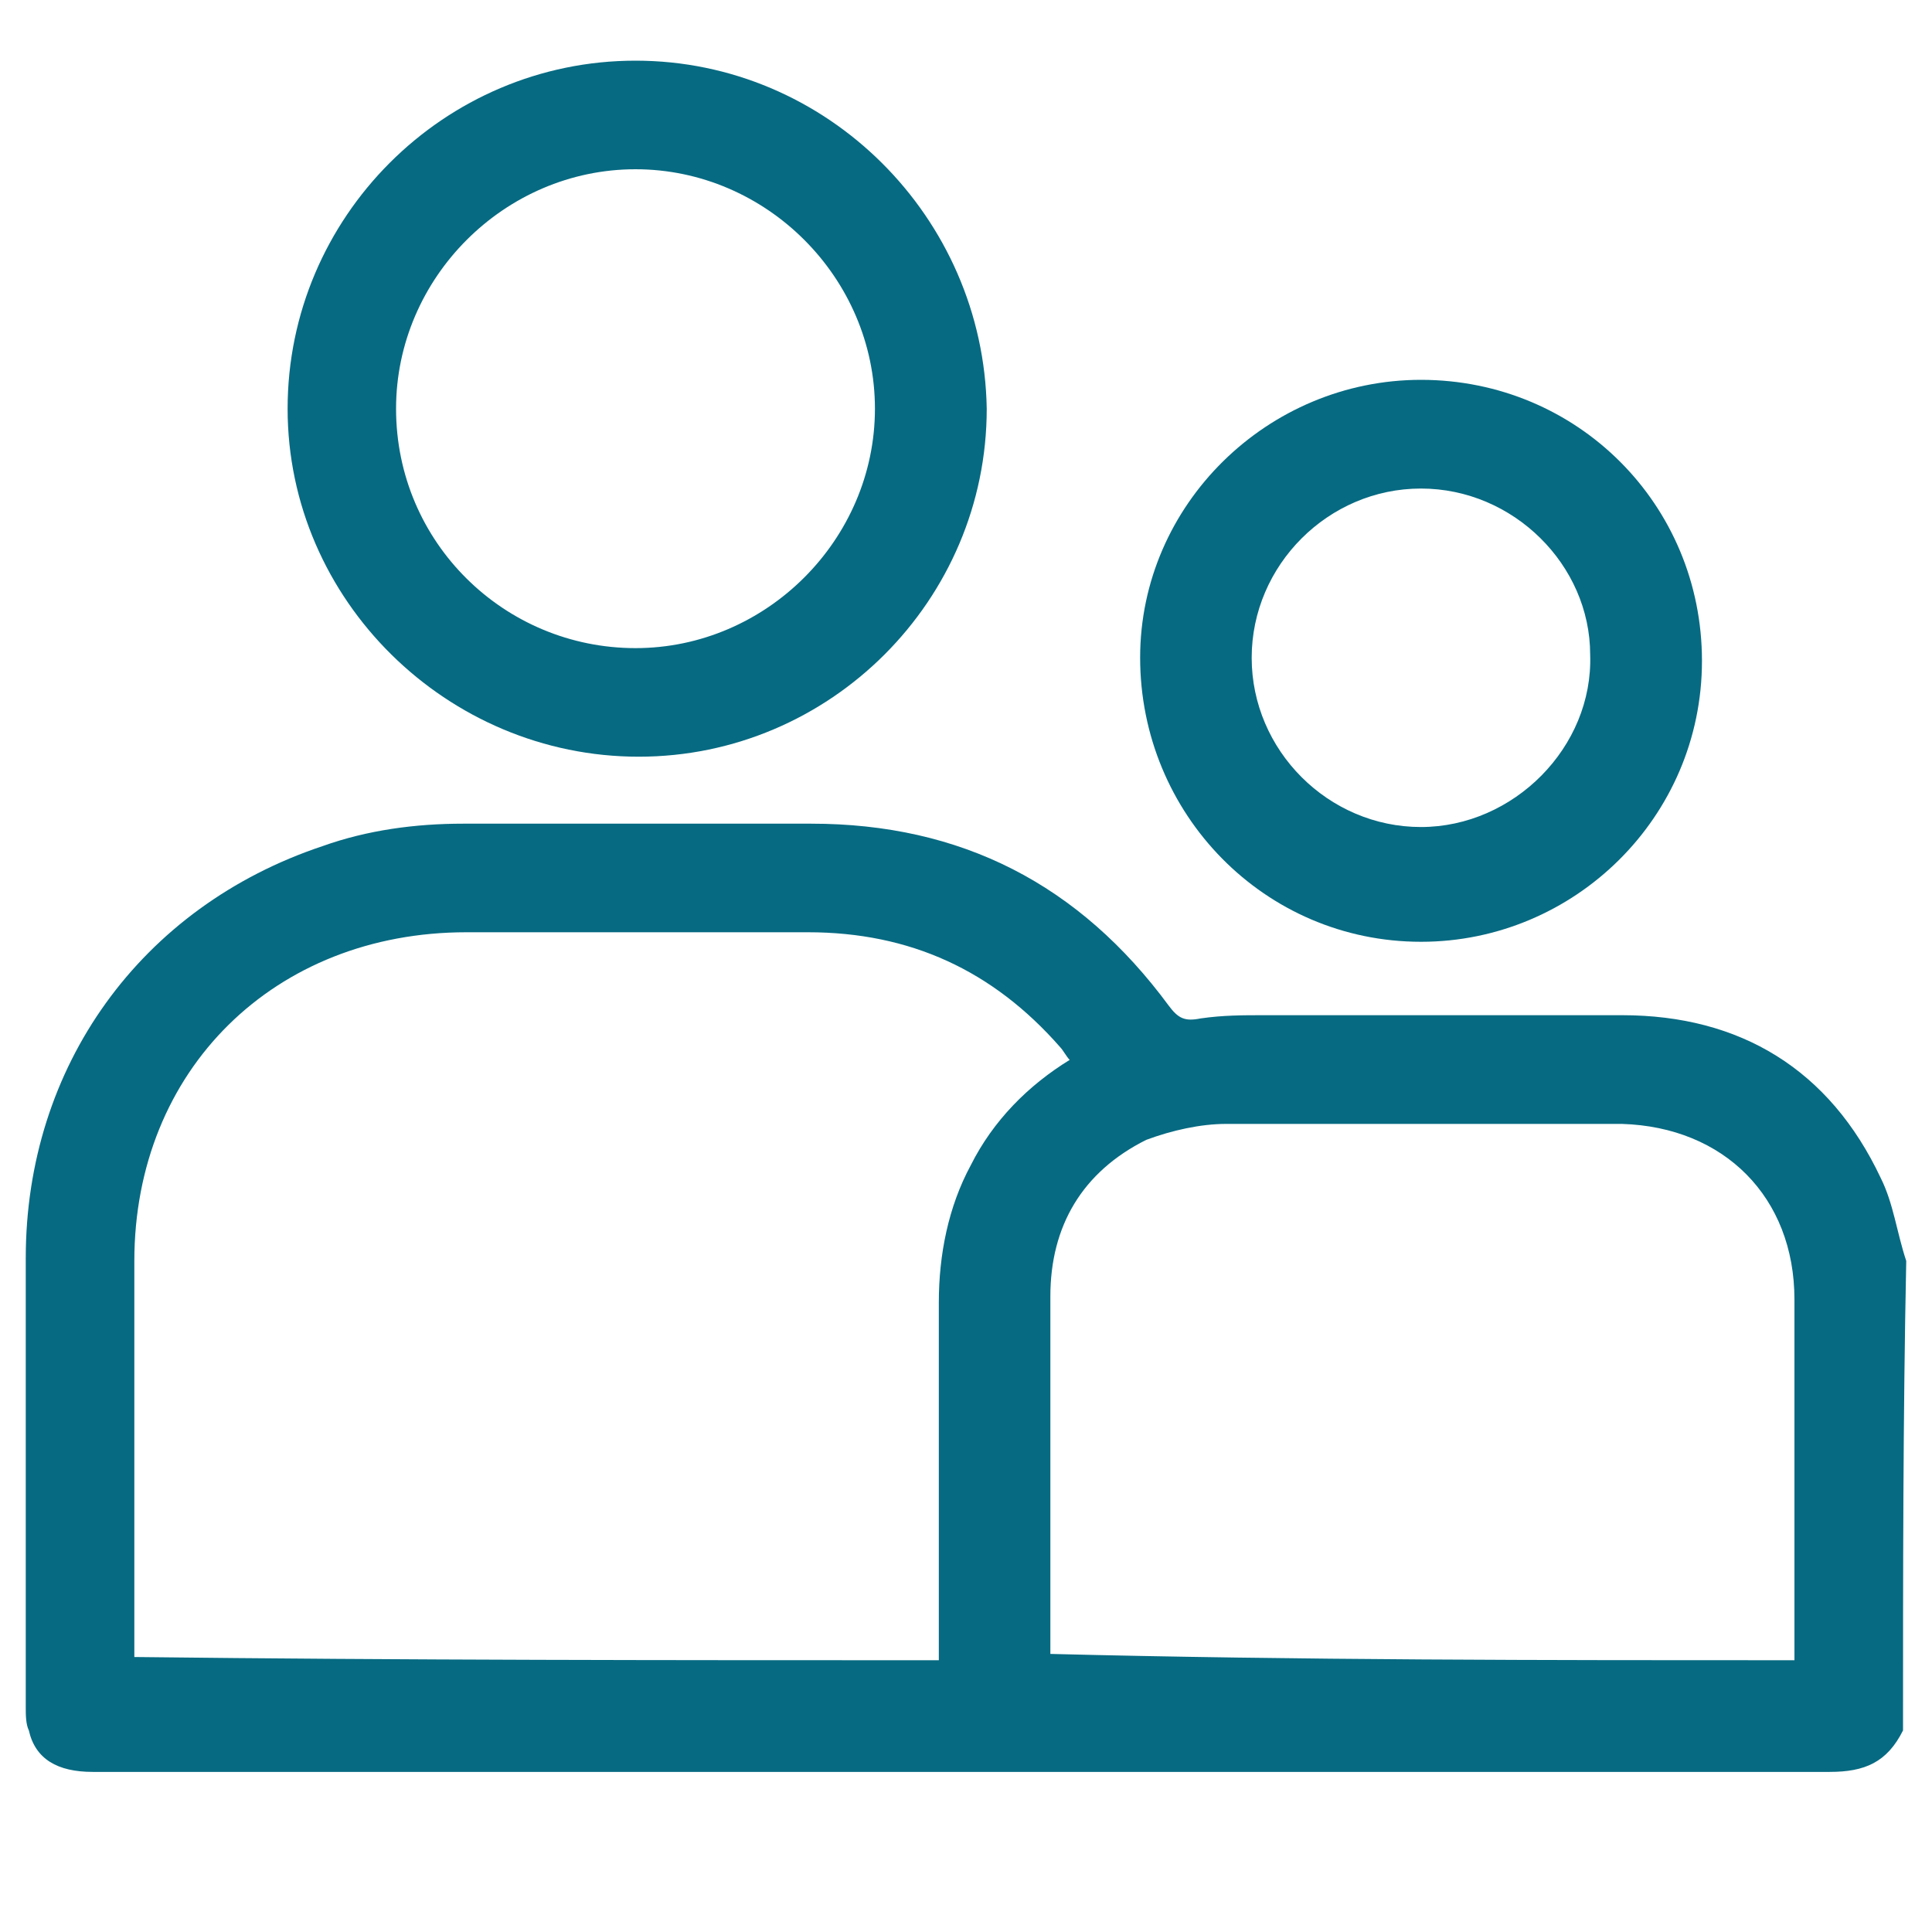 <?xml version="1.0" encoding="utf-8"?>
<!-- Generator: Adobe Illustrator 27.9.0, SVG Export Plug-In . SVG Version: 6.00 Build 0)  -->
<svg version="1.1" id="Layer_1" xmlns="http://www.w3.org/2000/svg" xmlns:xlink="http://www.w3.org/1999/xlink" x="0px" y="0px"
	 viewBox="0 0 150 150" style="enable-background:new 0 0 150 150;" xml:space="preserve">
<style type="text/css">
	.st0{fill:#066A82;}
</style>
<g>
	<path class="st0" d="M-295.74-231.97c-0.72,2.39-2.38,4.04-4.21,5.64c-9.02,7.84-17.98,15.75-26.99,23.6
		c-0.8,0.7-1.04,1.3-0.79,2.36c2.82,12.23,5.59,24.48,8.37,36.72c0.76,3.36-0.17,6.31-2.7,8.05c-2.79,1.92-5.63,1.78-8.49,0.06
		c-10.77-6.46-21.56-12.89-32.32-19.36c-0.85-0.51-1.44-0.48-2.26,0.02c-10.73,6.45-21.48,12.85-32.21,19.29
		c-2.04,1.22-4.14,1.79-6.47,1.07c-3.74-1.16-5.8-4.86-4.89-8.87c2.67-11.81,5.31-23.63,8.1-35.42c0.51-2.14,0.23-3.42-1.53-4.92
		c-9.05-7.73-17.93-15.67-26.91-23.49c-1.52-1.33-2.56-2.88-3.22-4.75c0-0.89,0-1.78,0-2.67c1.24-4.31,4.27-6.09,8.56-6.14
		c0.89-0.01,1.77-0.16,2.65-0.24c11.19-1.01,22.38-2.02,33.58-3.01c0.91-0.08,1.36-0.45,1.72-1.3c4.91-11.56,9.87-23.09,14.78-34.65
		c1.33-3.13,3.53-5.03,6.97-5.03c3.45,0,5.64,1.92,6.97,5.05c4.91,11.56,9.87,23.09,14.78,34.65c0.36,0.86,0.83,1.21,1.73,1.29
		c10.31,0.9,20.62,1.82,30.92,2.75c2.43,0.22,4.87,0.43,7.29,0.72c3.3,0.4,5.4,2.25,6.33,5.45c0.05,0.16,0.16,0.31,0.24,0.46
		C-295.74-233.74-295.74-232.86-295.74-231.97z M-363.98-274.47c-0.36,0.79-0.59,1.26-0.79,1.74c-4.55,10.65-9.11,21.29-13.63,31.95
		c-1.28,3.02-3.39,4.79-6.7,5.09c-10.04,0.9-20.08,1.81-30.12,2.73c-2.11,0.19-4.21,0.4-6.64,0.63c0.58,0.53,0.91,0.85,1.26,1.15
		c8.82,7.73,17.63,15.47,26.46,23.19c2.41,2.1,3.24,4.69,2.54,7.78c-2.15,9.48-4.31,18.95-6.46,28.42c-0.56,2.48-1.1,4.96-1.7,7.66
		c0.61-0.36,1-0.58,1.37-0.8c9.91-5.92,19.84-11.8,29.7-17.79c3.2-1.95,6.14-1.97,9.35-0.03c9.87,5.99,19.79,11.87,29.7,17.79
		c0.4,0.24,0.81,0.48,1.38,0.81c-0.07-0.42-0.1-0.63-0.15-0.84c-2.64-11.64-5.25-23.29-7.92-34.92c-0.76-3.32,0.07-5.98,2.65-8.23
		c7.35-6.38,14.64-12.82,21.95-19.24c1.79-1.57,3.58-3.15,5.52-4.86c-0.52-0.11-0.81-0.21-1.1-0.24
		c-11.72-1.07-23.44-2.17-35.16-3.18c-3.46-0.3-5.78-1.9-7.12-5.1c-2.55-6.1-5.17-12.17-7.76-18.25
		C-359.52-264.04-361.68-269.09-363.98-274.47z"/>
</g>
<g>
	<path class="st0" d="M213.18,160.8c-2.61-0.48-5.25-0.82-7.81-1.46c-3.88-0.96-7.52-2.53-10.6-5.17
		c-5.76-4.92-5.86-11.92-0.2-16.97c3.29-2.94,7.28-4.48,11.48-5.56c0.58-0.15,1.16-0.28,1.85-0.44c0-0.64,0-1.24,0-1.84
		c0-34.21,0-68.42,0-102.63c0-4.9,2.63-8.39,7.01-9.34c4.99-1.08,9.94,2.57,10.39,7.66c0.08,0.97,0.1,1.94,0.15,3.06
		c0.63,0,1.18,0,1.72,0c10.7,0,21.4,0,32.11,0c3.09,0,4.19,1.11,4.2,4.23c0.01,2.57,0,5.14,0,7.71c0,0.45,0.04,0.91,0.07,1.51
		c0.65,0,1.2,0,1.75,0c10.84,0,21.68-0.01,32.53,0.01c2.5,0,4.11,1.59,3.67,3.81c-0.17,0.87-0.81,1.79-1.49,2.4
		c-6.44,5.7-12.93,11.33-19.41,16.99c-0.59,0.52-1.17,1.06-1.81,1.63c4.72,4.11,9.37,8.17,14.01,12.22c2.4,2.09,4.8,4.17,7.19,6.26
		c1.54,1.35,1.99,2.71,1.37,4.19c-0.69,1.66-2.04,2.16-3.73,2.16c-12.29-0.01-24.58,0-36.87-0.01c-2.67,0-3.98-1.27-4-3.94
		c-0.03-3.12-0.01-6.24-0.01-9.44c-10.49,0-20.85,0-31.29,0c0,17.76,0,35.5,0,53.32c1.6,0.45,3.22,0.84,4.79,1.38
		c3.89,1.33,7.49,3.16,10.15,6.44c3.44,4.25,3.35,9.42-0.24,13.55c-2.99,3.45-6.93,5.35-11.22,6.53c-2.55,0.7-5.21,1.01-7.82,1.5
		c-0.31,0.06-0.62,0.16-0.92,0.24C217.86,160.8,215.52,160.8,213.18,160.8z M225.59,34.92c0,12.09,0,24.06,0,36
		c10.42,0,20.72,0,31.08,0c0-12.05,0-23.99,0-36C246.28,34.92,235.98,34.92,225.59,34.92z M289.17,48.38c-8.7,0-17.08,0-25.58,0
		c0,12.07,0,24.05,0,35.98c8.5,0,16.9,0,25.54,0c-0.51-0.45-0.81-0.73-1.13-1.01c-5.32-4.64-10.64-9.28-15.95-13.92
		c-2.39-2.08-2.4-4.03-0.04-6.09C277.65,58.42,283.29,53.51,289.17,48.38z M218.63,84.38c-0.03,0-0.06,0-0.08,0
		c0-3.5,0-7.01,0-10.51c0-13.97,0-27.94,0-41.91c0-2.05,0.08-4.11,0.03-6.16c-0.03-1.15-0.78-1.81-1.9-1.84
		c-1.14-0.03-1.81,0.66-2.02,1.76c-0.08,0.41-0.04,0.84-0.04,1.26c0,38.22,0,76.44,0,114.66c0,0.42-0.03,0.85,0.04,1.26
		c0.19,1.11,0.88,1.8,2.01,1.77c1.11-0.02,1.82-0.68,1.93-1.83c0.05-0.56,0.04-1.12,0.04-1.68
		C218.63,122.23,218.63,103.3,218.63,84.38z M225.36,138.1c0,1.32,0.03,2.48-0.01,3.63c-0.04,1.02-0.03,2.07-0.27,3.06
		c-1.03,4.2-5.03,7.03-9.18,6.59c-4.51-0.48-7.8-3.95-7.99-8.47c-0.06-1.56-0.01-3.13-0.01-4.81c-3.64,0.94-6.93,2.09-9.46,4.7
		c-1.77,1.83-1.83,3.8-0.01,5.55c1.16,1.11,2.53,2.1,3.98,2.78c6.37,3,13.11,3.45,19.99,2.5c4.1-0.57,8.06-1.66,11.4-4.27
		c3.17-2.48,3.14-5.08-0.03-7.56C231.37,139.92,228.59,138.88,225.36,138.1z"/>
</g>
<g>
	<path class="st0" d="M147.75,134.35c-1.24,2.48-2.97,3.22-5.7,3.22c-44.87,0-89.98,0-134.85,0c-2.73,0-4.46-0.99-4.96-3.22
		C2,133.86,2,133.11,2,132.62c0-11.65,0-23.3,0-34.95c0-14.87,8.92-27.27,23.05-31.98c3.47-1.24,7.19-1.74,10.91-1.74
		c8.92,0,17.85,0,27.02,0c11.65,0,20.82,4.71,27.76,14.13c0.74,0.99,1.24,1.24,2.48,0.99c1.74-0.25,3.22-0.25,4.96-0.25
		c9.17,0,18.59,0,27.76,0s16.11,4.21,20.08,12.64c0.99,1.98,1.24,4.21,1.98,6.44C147.75,110.06,147.75,122.21,147.75,134.35z
		 M72.89,128.9c0-0.74,0-1.24,0-1.74c0-8.68,0-17.35,0-26.03c0-3.72,0.74-7.44,2.48-10.66c1.74-3.47,4.46-6.2,7.68-8.18
		c-0.25-0.25-0.5-0.74-0.74-0.99c-5.21-5.95-11.65-8.92-19.58-8.92c-8.92,0-17.85,0-26.52,0c-14.87,0-25.78,10.66-25.78,25.53
		c0,9.67,0,19.58,0,29.25c0,0.5,0,0.99,0,1.49C31.5,128.9,52.07,128.9,72.89,128.9z M139.32,128.9c0-9.42,0-18.59,0-28.01
		c0-7.93-5.45-13.39-13.39-13.63c-10.16,0-20.57,0-30.74,0c-1.98,0-4.21,0.5-6.2,1.24c-4.96,2.48-7.44,6.69-7.44,12.15
		c0,8.92,0,17.85,0,26.52c0,0.5,0,0.74,0,1.24C100.9,128.9,119.99,128.9,139.32,128.9z"/>
	<path class="st0" d="M76.61,31.73c0,14.87-12.15,27.02-27.02,27.02S22.33,46.6,22.33,31.73S34.47,4.71,49.34,4.71
		C64.22,4.71,76.36,16.86,76.61,31.73z M49.34,50.32c10.16,0,18.59-8.43,18.59-18.59s-8.43-18.59-18.59-18.59
		s-18.59,8.43-18.59,18.59C30.75,42.14,39.18,50.32,49.34,50.32z"/>
	<path class="st0" d="M132.14,51.31c0,12.15-9.92,21.81-21.81,21.81c-12.15,0-21.81-9.92-21.81-22.06c0-11.9,9.92-21.57,21.81-21.57
		C122.47,29.5,132.14,39.17,132.14,51.31z M110.32,37.93c-7.19,0-13.14,5.95-13.14,13.14s5.95,13.14,13.14,13.14
		c7.19,0,13.39-6.2,13.14-13.39C123.46,43.88,117.51,37.93,110.32,37.93z"/>
</g>
</svg>

